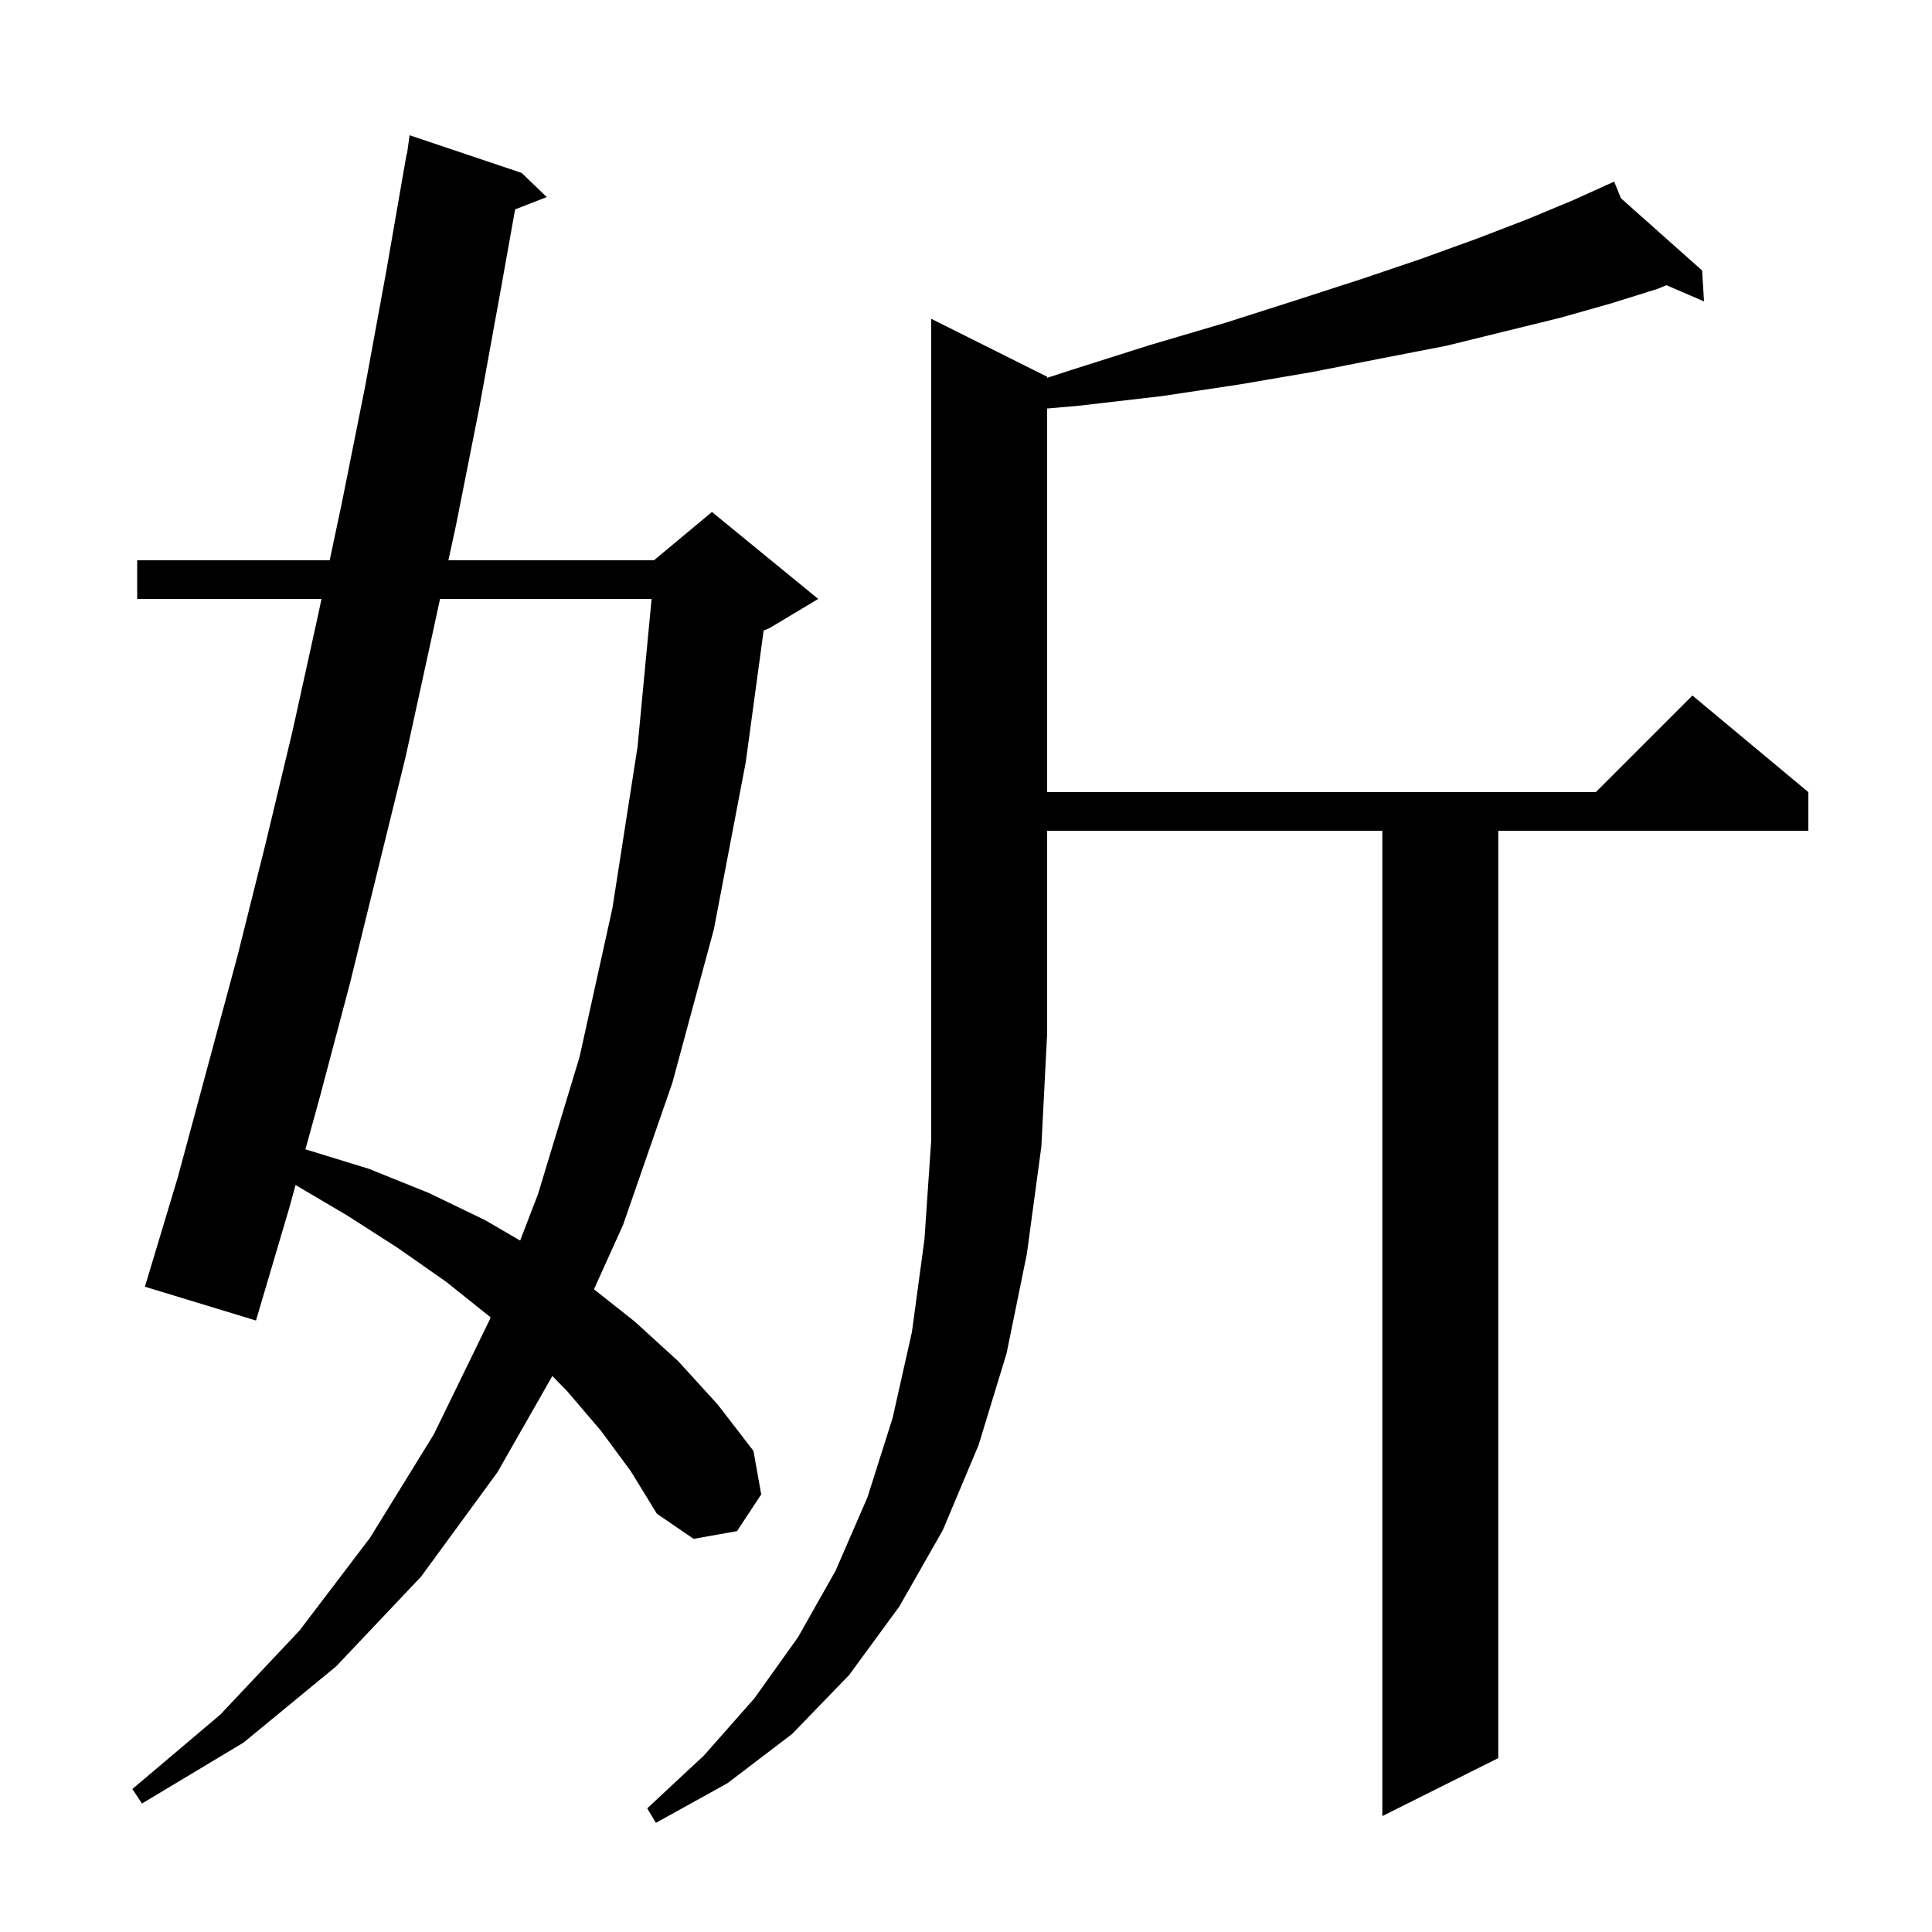 <svg xmlns="http://www.w3.org/2000/svg" xmlns:xlink="http://www.w3.org/1999/xlink" version="1.1" baseProfile="full" viewBox="0 0 200 200" width="200" height="200">
<g fill="black">
<path d="M 108.4 39.0 L 108.4 39.114 L 110.9 38.3 L 119.1 35.7 L 126.9 33.4 L 134.1 31.1 L 140.9 28.9 L 147.1 26.8 L 152.9 24.7 L 158.1 22.7 L 162.9 20.7 L 166.244 19.187 L 166.2 19.1 L 166.28 19.171 L 167.1 18.8 L 167.798 20.522 L 176.2 28.0 L 176.4 31.2 L 172.51 29.524 L 171.6 29.9 L 166.8 31.4 L 161.5 32.9 L 155.8 34.3 L 149.7 35.8 L 143.0 37.1 L 135.9 38.5 L 128.3 39.8 L 120.3 41.0 L 111.7 42.0 L 108.4 42.29 L 108.4 82.0 L 165.2 82.0 L 175.2 72.0 L 187.2 82.0 L 187.2 86.0 L 155.1 86.0 L 155.1 182.0 L 143.1 188.0 L 143.1 86.0 L 108.4 86.0 L 108.4 107.0 L 107.8 118.7 L 106.3 129.8 L 104.2 140.1 L 101.3 149.6 L 97.6 158.4 L 93.1 166.3 L 87.9 173.4 L 82.0 179.5 L 75.3 184.6 L 67.9 188.7 L 67.0 187.2 L 72.9 181.7 L 78.1 175.8 L 82.6 169.5 L 86.5 162.6 L 89.8 155.0 L 92.4 146.8 L 94.4 137.9 L 95.7 128.3 L 96.4 118.0 L 96.4 33.0 Z M 62.2 148.1 L 58.7 144.0 L 57.18 142.44 L 51.5 152.4 L 43.6 163.2 L 34.8 172.5 L 25.2 180.4 L 14.7 186.7 L 13.7 185.2 L 22.8 177.5 L 31.0 168.8 L 38.3 159.2 L 44.9 148.5 L 50.7 136.6 L 50.786 136.377 L 50.7 136.3 L 46.2 132.7 L 41.2 129.2 L 35.9 125.8 L 30.597 122.675 L 29.9 125.2 L 26.5 136.7 L 15.0 133.2 L 18.4 121.9 L 24.6 98.9 L 27.5 87.3 L 30.3 75.6 L 32.9 63.8 L 33.281 62.0 L 14.2 62.0 L 14.2 58.0 L 34.129 58.0 L 35.4 52.0 L 37.8 40.0 L 40.0 28.0 L 42.1 15.9 L 42.137 15.906 L 42.4 14.0 L 54.0 17.9 L 56.6 20.4 L 53.325 21.674 L 51.8 30.2 L 49.6 42.3 L 47.2 54.4 L 46.42 58.0 L 67.7 58.0 L 73.7 53.0 L 84.7 62.0 L 79.7 65.0 L 79.052 65.27 L 77.2 78.9 L 73.9 96.2 L 69.6 112.1 L 64.5 126.8 L 61.488 133.466 L 65.7 136.8 L 70.2 140.9 L 74.3 145.4 L 78.0 150.2 L 78.8 154.7 L 76.3 158.5 L 71.8 159.3 L 68.0 156.7 L 65.3 152.3 Z M 45.553 62.0 L 44.6 66.4 L 42.0 78.3 L 36.2 101.9 L 33.1 113.6 L 31.616 118.98 L 31.7 119.0 L 38.2 121.0 L 44.4 123.5 L 50.2 126.3 L 53.846 128.421 L 55.7 123.6 L 60.0 109.4 L 63.4 94.0 L 66.0 77.3 L 67.453 62.0 Z " />
</g>
</svg>
